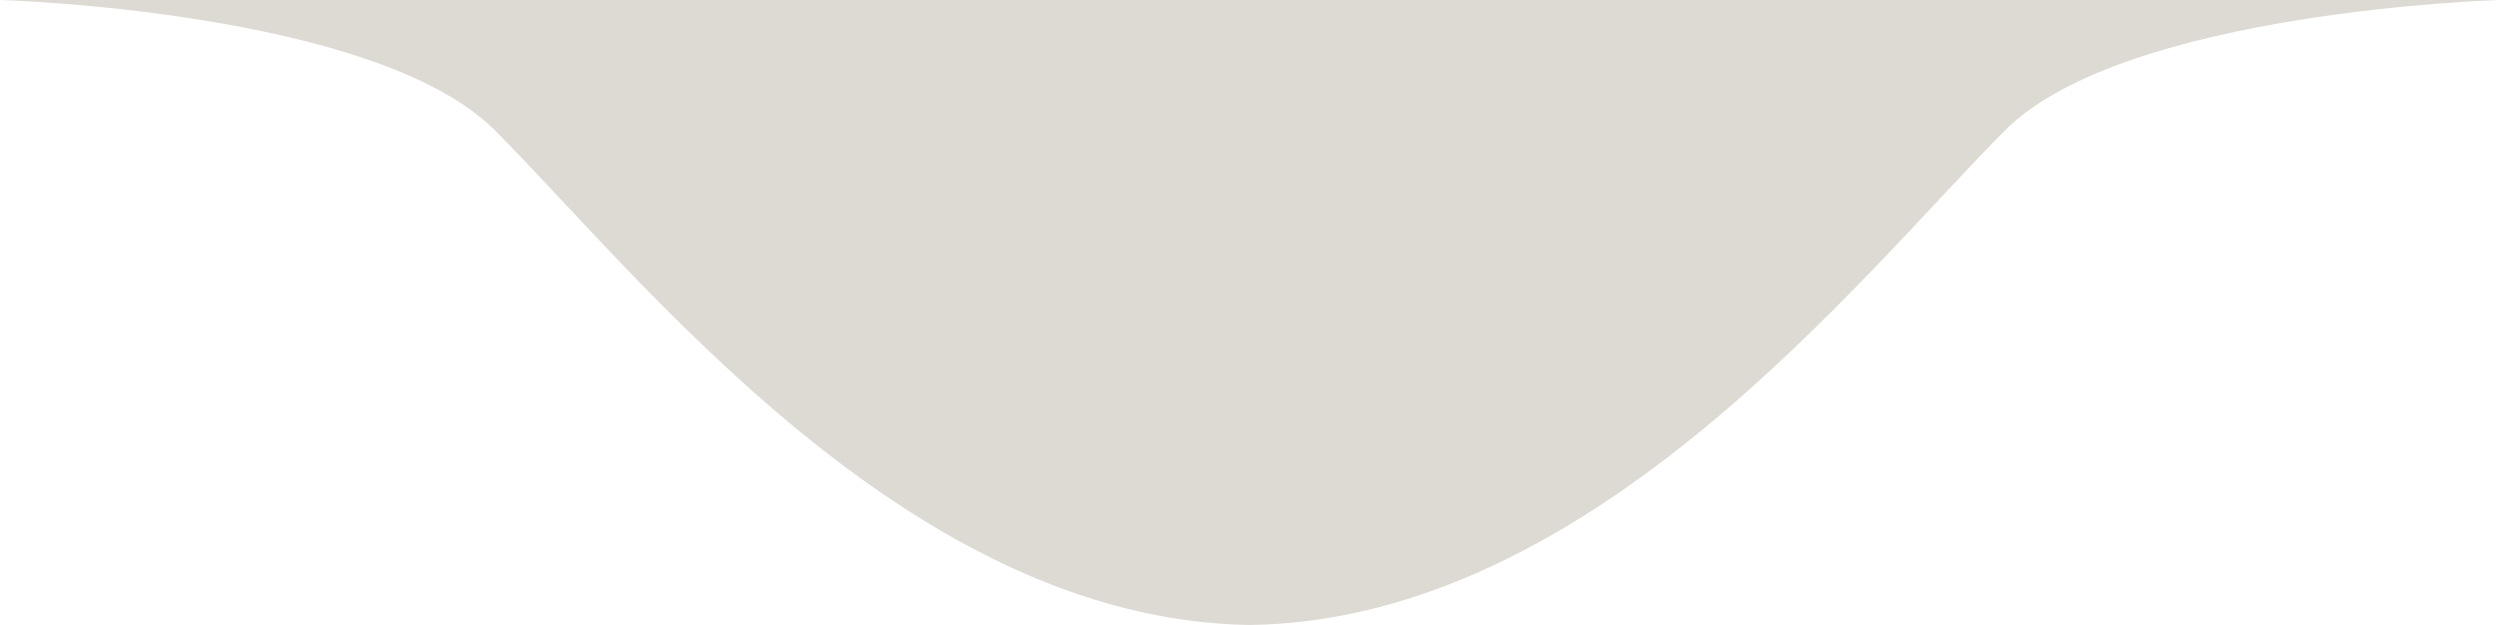 <?xml version="1.0" encoding="UTF-8"?>
<svg xmlns="http://www.w3.org/2000/svg" width="96" height="24" viewBox="0 0 96 24" fill="#DDD9D3">
  <path class="embellishment-62cbf13ce3721" d="M48 0H0c0 0 14.4 0.4 19 5 5.5 5.5 15.8 18.8 29 19 13.2-0.2 23.5-13.5 29-19 4.6-4.6 19-5 19-5H48z"></path>
</svg>
